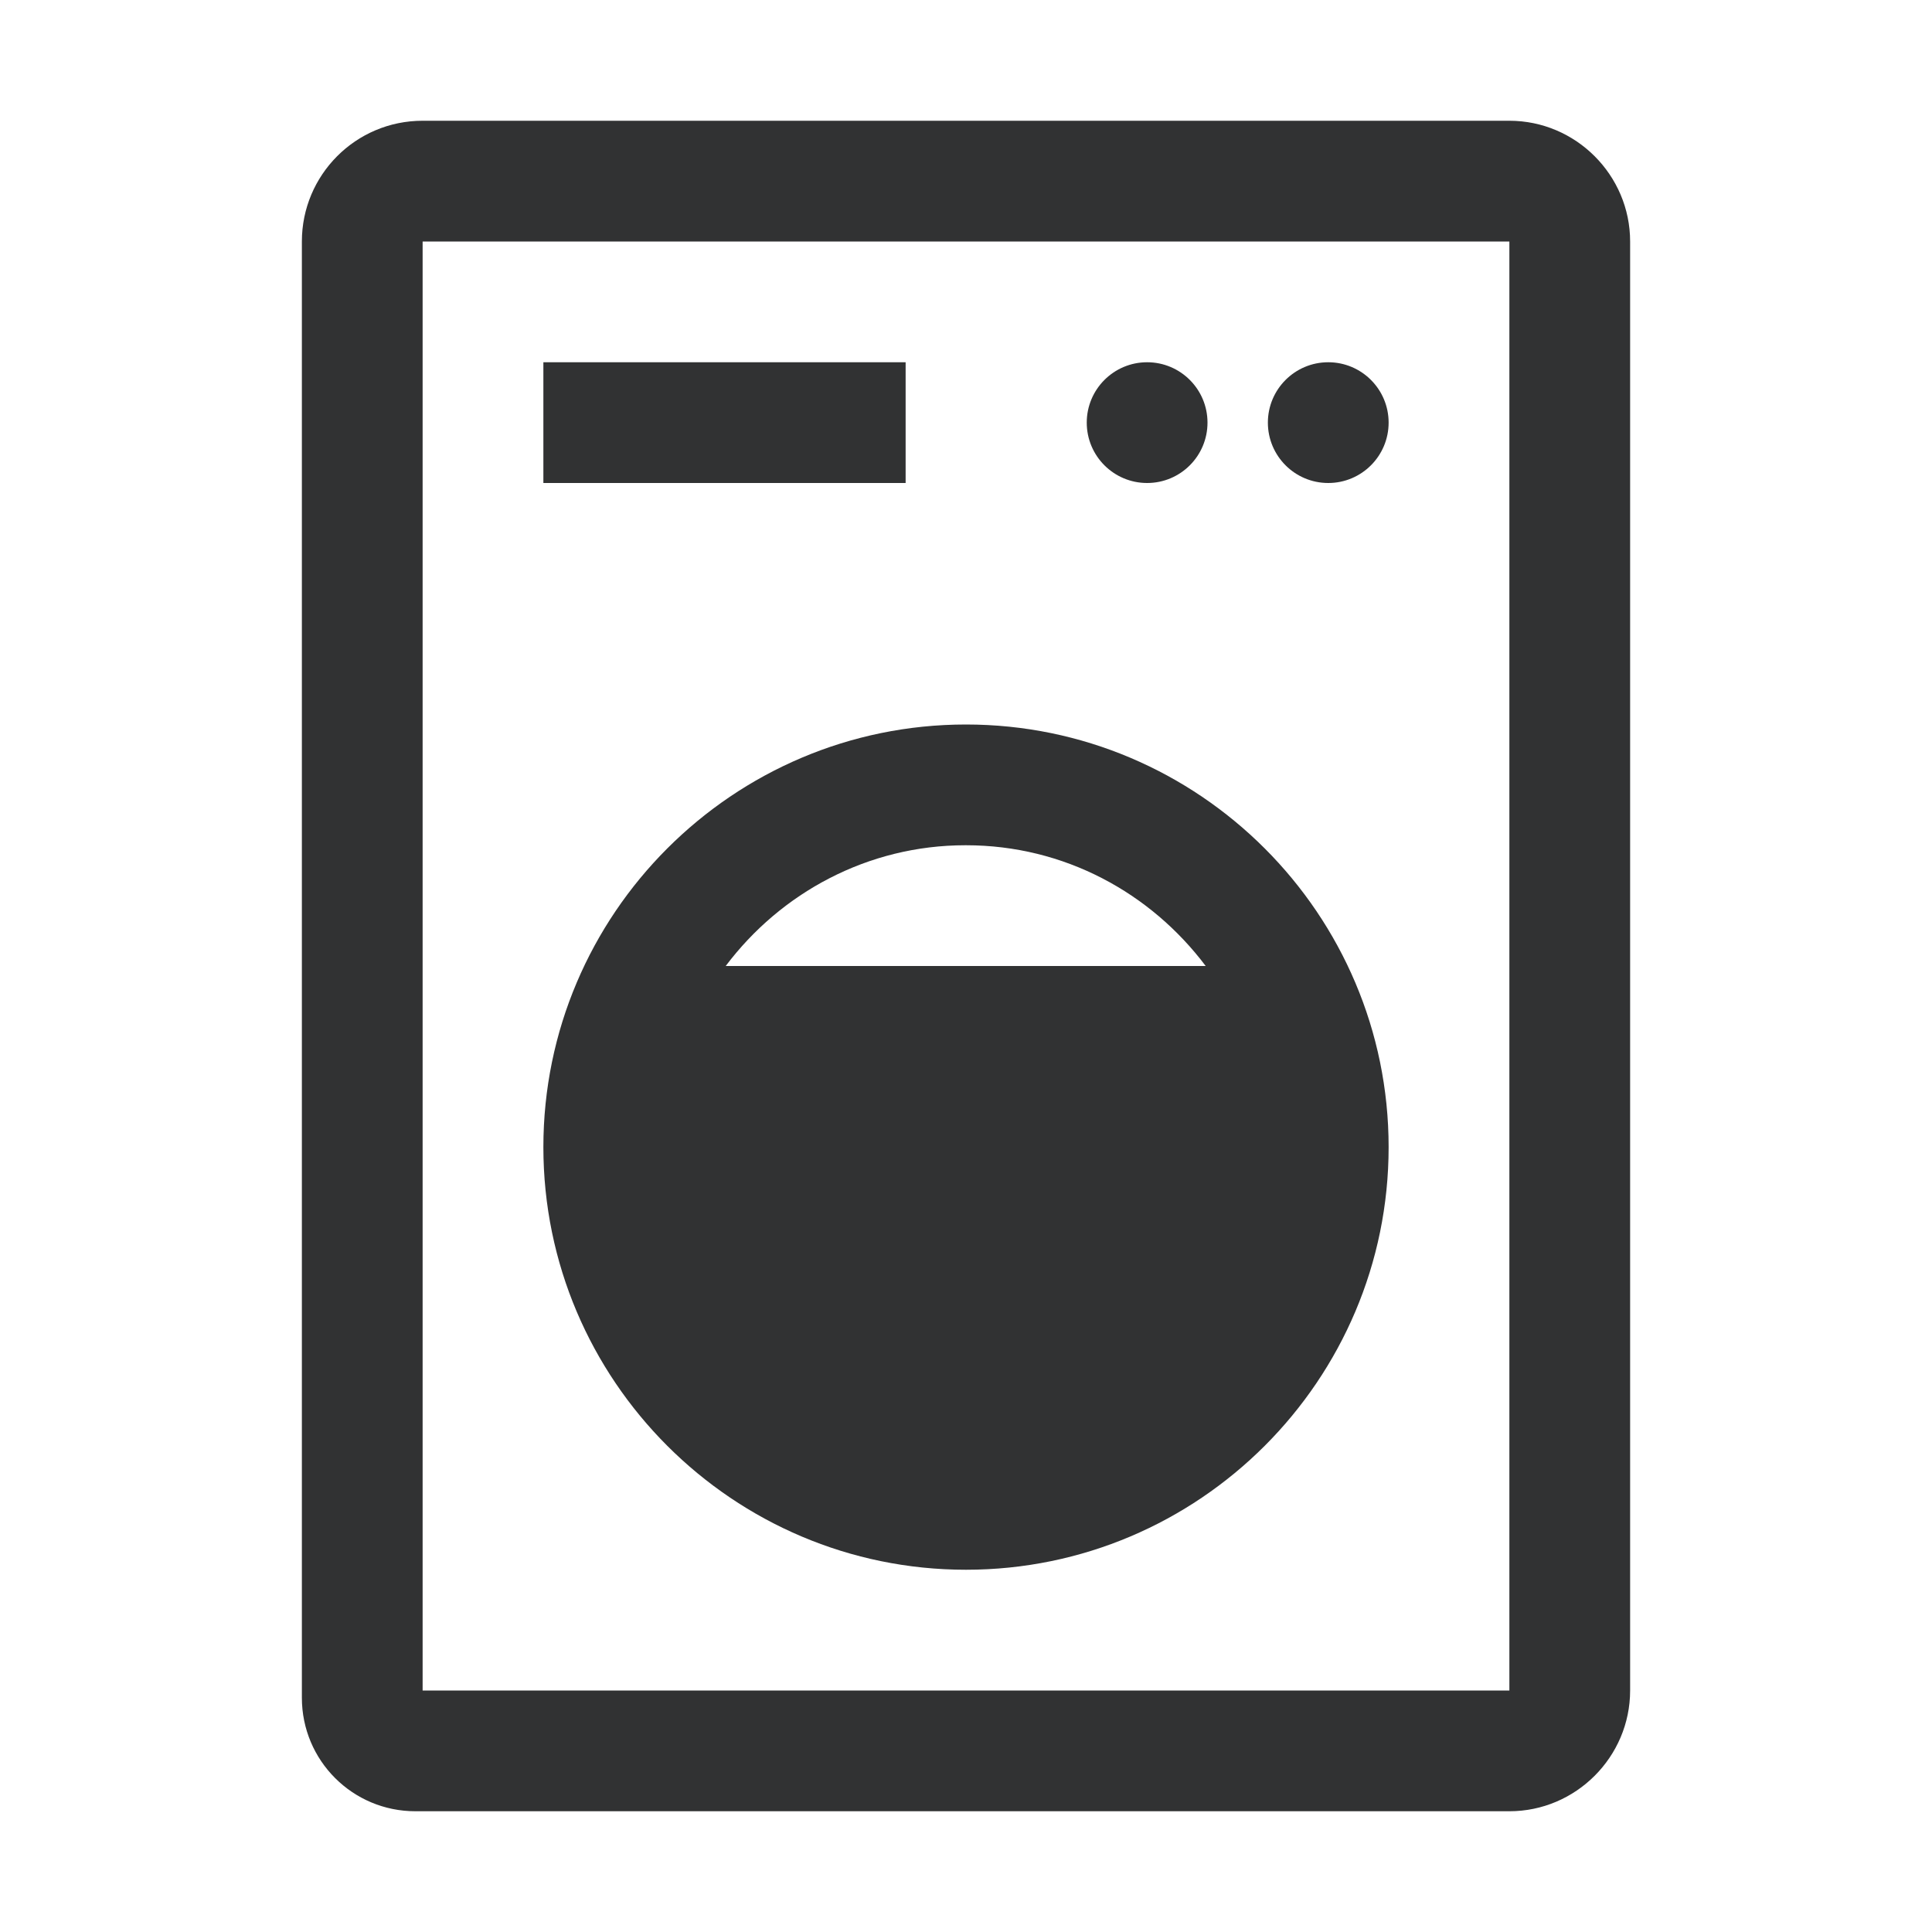 <?xml version="1.0" encoding="UTF-8"?><svg id="icons" xmlns="http://www.w3.org/2000/svg" viewBox="0 0 32 32"><defs><style>.cls-1{fill:none;}.cls-2{fill:#313233;}</style></defs><path class="cls-2" d="M25,30H6.88c-1.04,0-1.88-.84-1.88-1.88V4c0-1.1,.89-2,2-2H25c1.1,0,2,.9,2,2V28c0,1.1-.9,2-2,2ZM7,4V28H25V4H7Z"/><path class="cls-1" d="M7,4H25V28H7V4Z"/><circle class="cls-2" cx="19" cy="7" r="1"/><circle class="cls-2" cx="22" cy="7" r="1"/><rect class="cls-2" x="9" y="6" width="6" height="2"/><path class="cls-2" d="M16,12c-3.86,0-7,3.14-7,7s3.14,7,7,7,7-3.14,7-7-3.14-7-7-7Zm0,2c1.63,0,3.06,.79,3.97,2h-7.95c.91-1.21,2.35-2,3.97-2Z"/></svg>